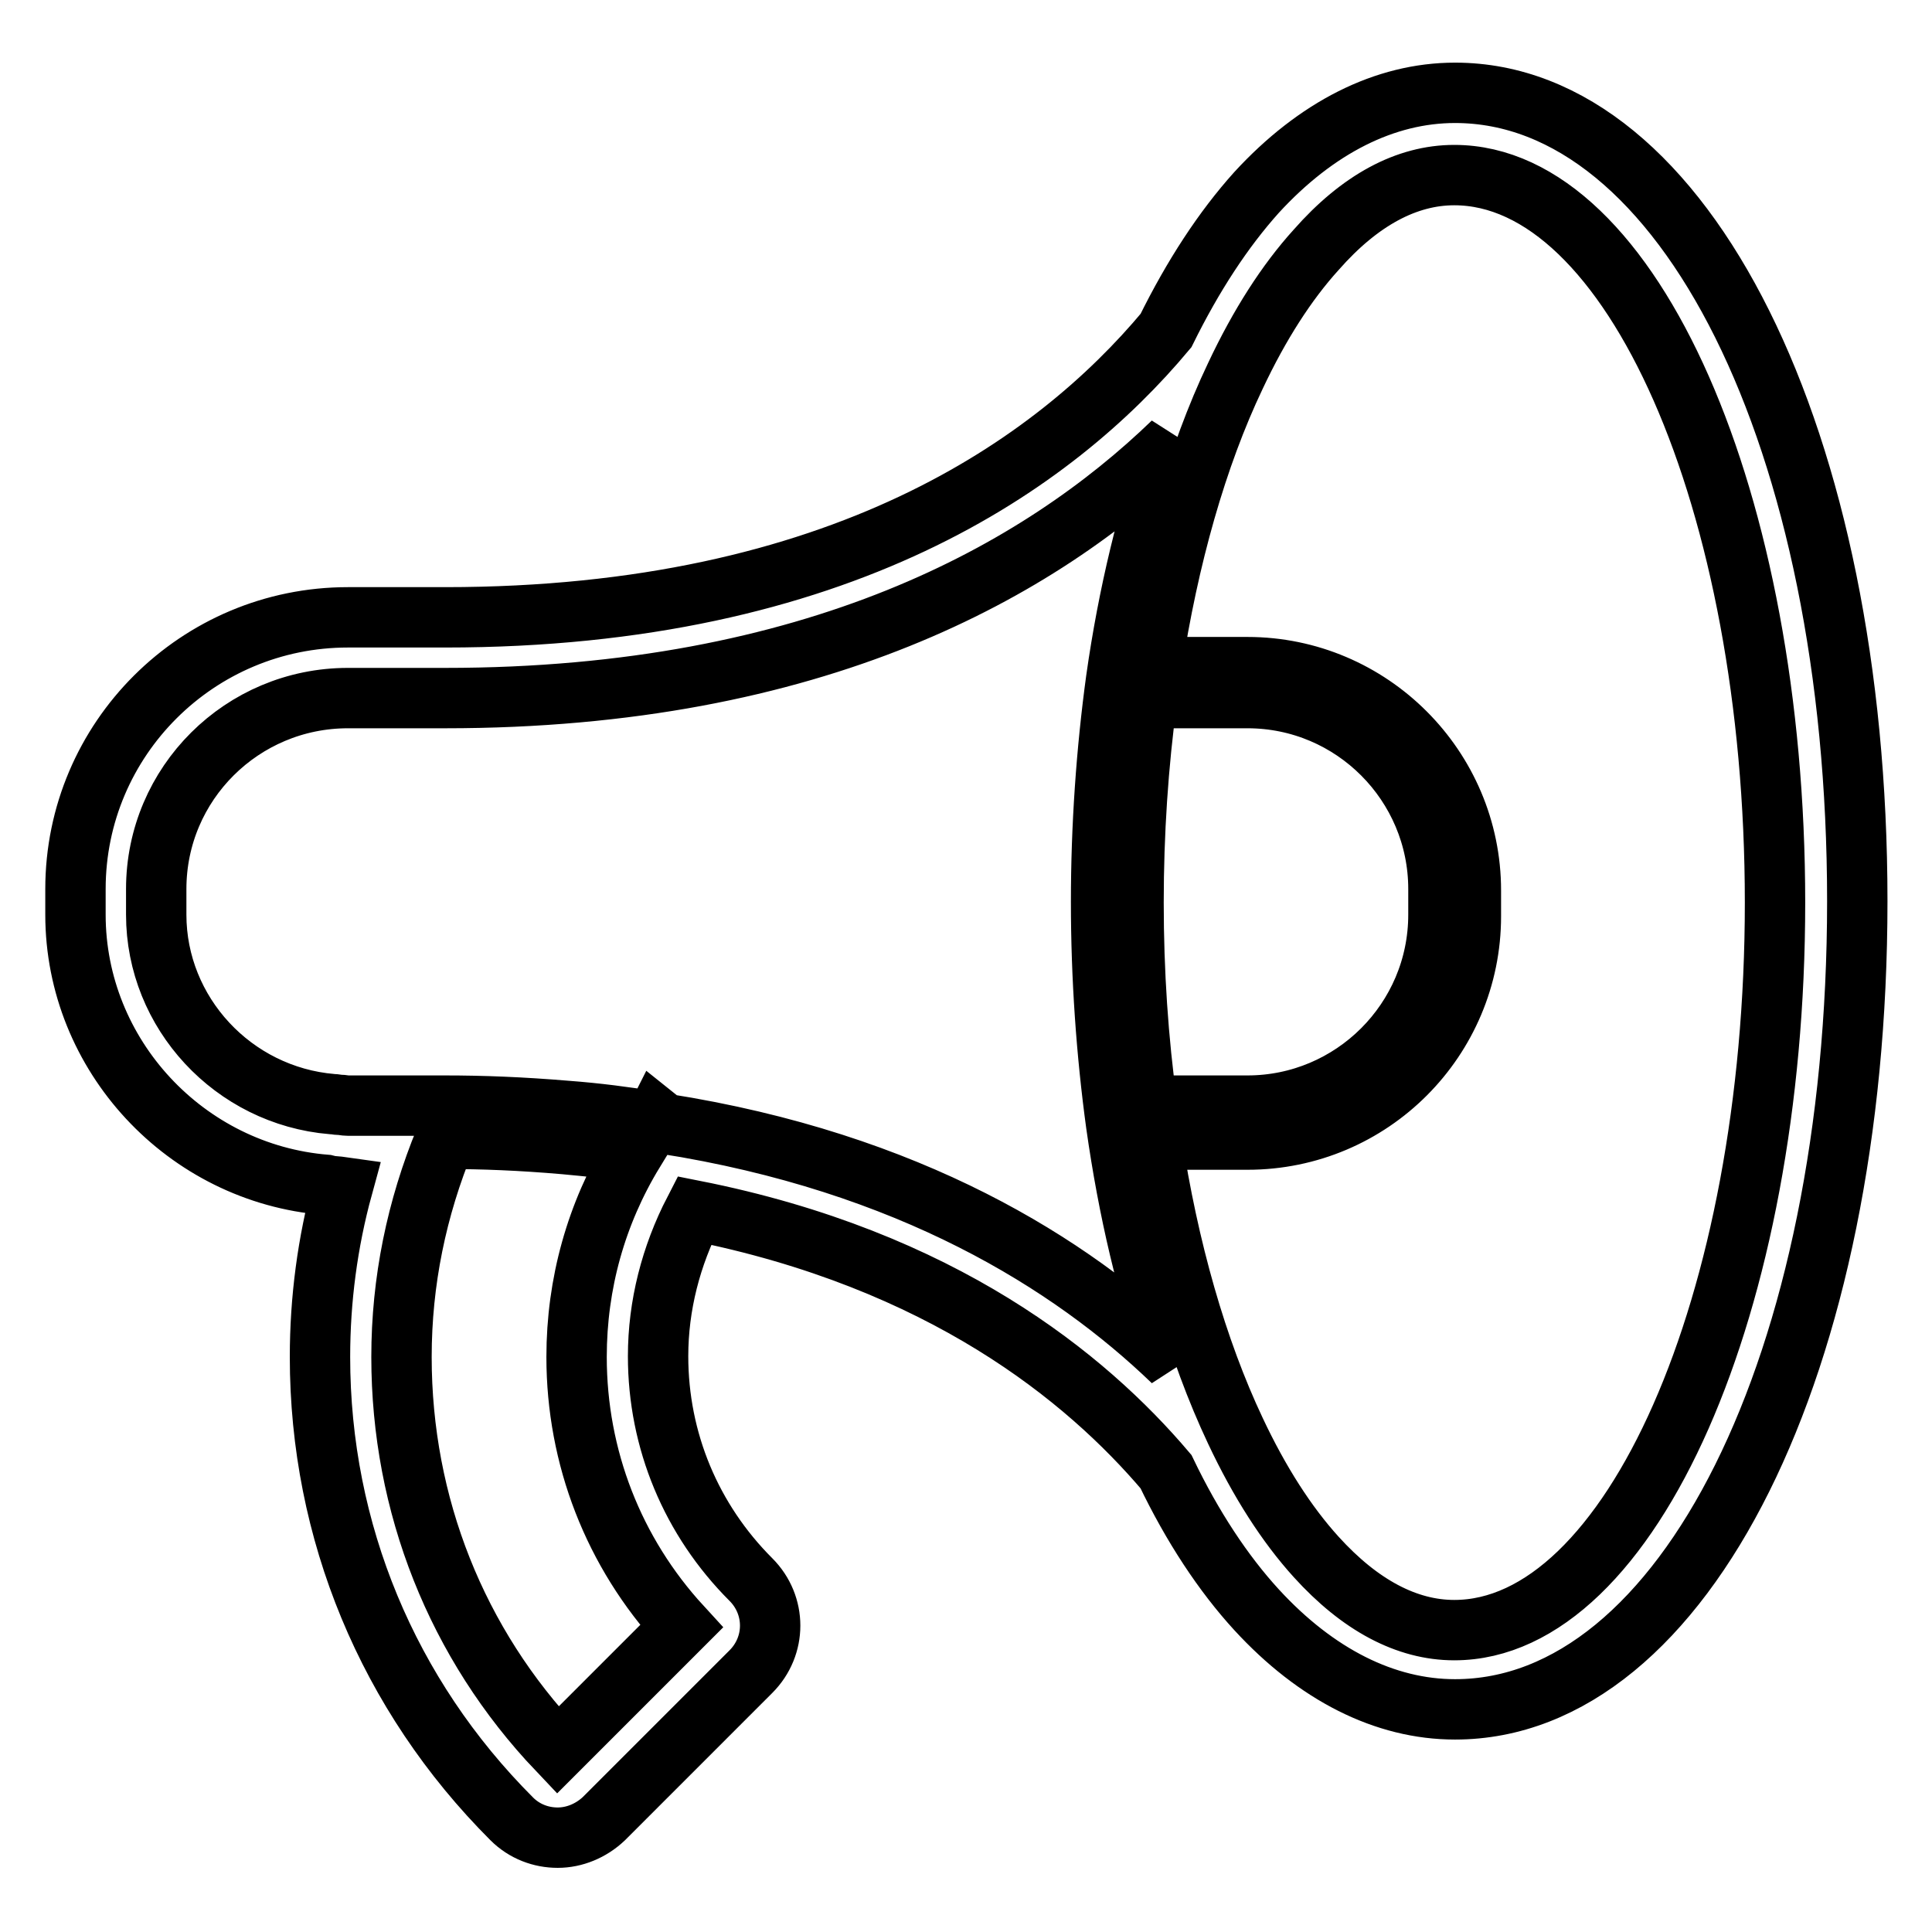 <?xml version="1.0" encoding="utf-8"?>
<!-- Svg Vector Icons : http://www.onlinewebfonts.com/icon -->
<!DOCTYPE svg PUBLIC "-//W3C//DTD SVG 1.1//EN" "http://www.w3.org/Graphics/SVG/1.1/DTD/svg11.dtd">
<svg version="1.1" xmlns="http://www.w3.org/2000/svg" xmlns:xlink="http://www.w3.org/1999/xlink" x="0px" y="0px" viewBox="0 0 256 256" enable-background="new 0 0 256 256" xml:space="preserve">
<g> <path stroke-width="8" fill-opacity="0" stroke="#000000"  d="M10,117.8v3.4c0,18.6,14.6,34.3,33.2,35.8l0.4,0.1c0.5,0.1,1.1,0.1,1.8,0.2c-2,7.3-3,14.9-3,22.5 c0,23.1,9,44.8,25.4,61.2c1.7,1.7,3.9,2.5,6.1,2.5c2.2,0,4.4-0.9,6.1-2.5l19.5-19.5c3.4-3.4,3.4-8.8,0-12.2 c-7.9-7.9-12.3-18.4-12.3-29.6c0-6.7,1.7-13.3,4.8-19.3c32.8,6.5,51.9,22.1,62.5,34.6c3.5,7.3,7.6,13.5,12,18.3 c7.9,8.6,17,13.2,26.3,13.2c30.4,0,53.3-46,53.3-107.1c0-61.1-22.9-107.1-53.3-107.1c-9.3,0-18.4,4.6-26.3,13.2 c-4.4,4.9-8.4,11-12,18.3C139.8,61.4,111.4,81.8,59,81.8H46.1C26.2,81.8,10,97.9,10,117.8L10,117.8z M192.7,23.2 c23.5,0,42.5,43.2,42.5,96.4c0,53.1-19.1,96.4-42.5,96.4c-6.3,0-12.5-3.3-18.3-9.7c-3.9-4.3-7.5-9.9-10.7-16.7 c-5.1-10.8-8.9-24.1-11.1-38.6h12.7c16.4,0,29.6-13.3,29.6-29.6v-3.4c0-16.3-13.3-29.6-29.6-29.6h-12.7c2.2-14.5,6-27.9,11.1-38.6 c3.2-6.8,6.8-12.4,10.7-16.7C180.2,26.5,186.4,23.2,192.7,23.2z M150.2,119.6c0-9.2,0.6-18.3,1.8-27.1h13.3 c14,0,25.3,11.4,25.3,25.3v3.4c0,14-11.4,25.3-25.3,25.3H152C150.8,137.8,150.2,128.8,150.2,119.6z M147.9,90 c-1.3,9.5-2,19.5-2,29.5c0,10,0.7,20,2,29.5c1.6,11.3,4.1,22,7.5,31.4c-13.5-13-34.9-26.4-67.4-31.5l-1-0.8 c-0.1,0.2-0.3,0.4-0.4,0.5c-3.7-0.6-7.5-1.1-11.5-1.4c-6-0.5-11.1-0.7-16.2-0.7H46.1c-0.4,0-0.7-0.1-1.1-0.1c-0.3,0-0.6-0.1-1-0.1 c-13.1-1.1-23.3-12.1-23.3-25.1v-3.4c0-14,11.4-25.3,25.4-25.3H59c49,0,78.8-16.9,96.4-33.9C152.1,68.1,149.5,78.7,147.9,90 L147.9,90z M73.9,231.9c-13.4-14.1-20.7-32.5-20.7-52.1c0-10,2-19.7,5.8-28.9c5,0,10,0.2,15.8,0.7c3.2,0.3,6.2,0.6,9.2,1 c-5,8.2-7.6,17.5-7.6,27.2c0,13.3,4.9,25.9,13.9,35.7L73.9,231.9L73.9,231.9z"/></g>
</svg>